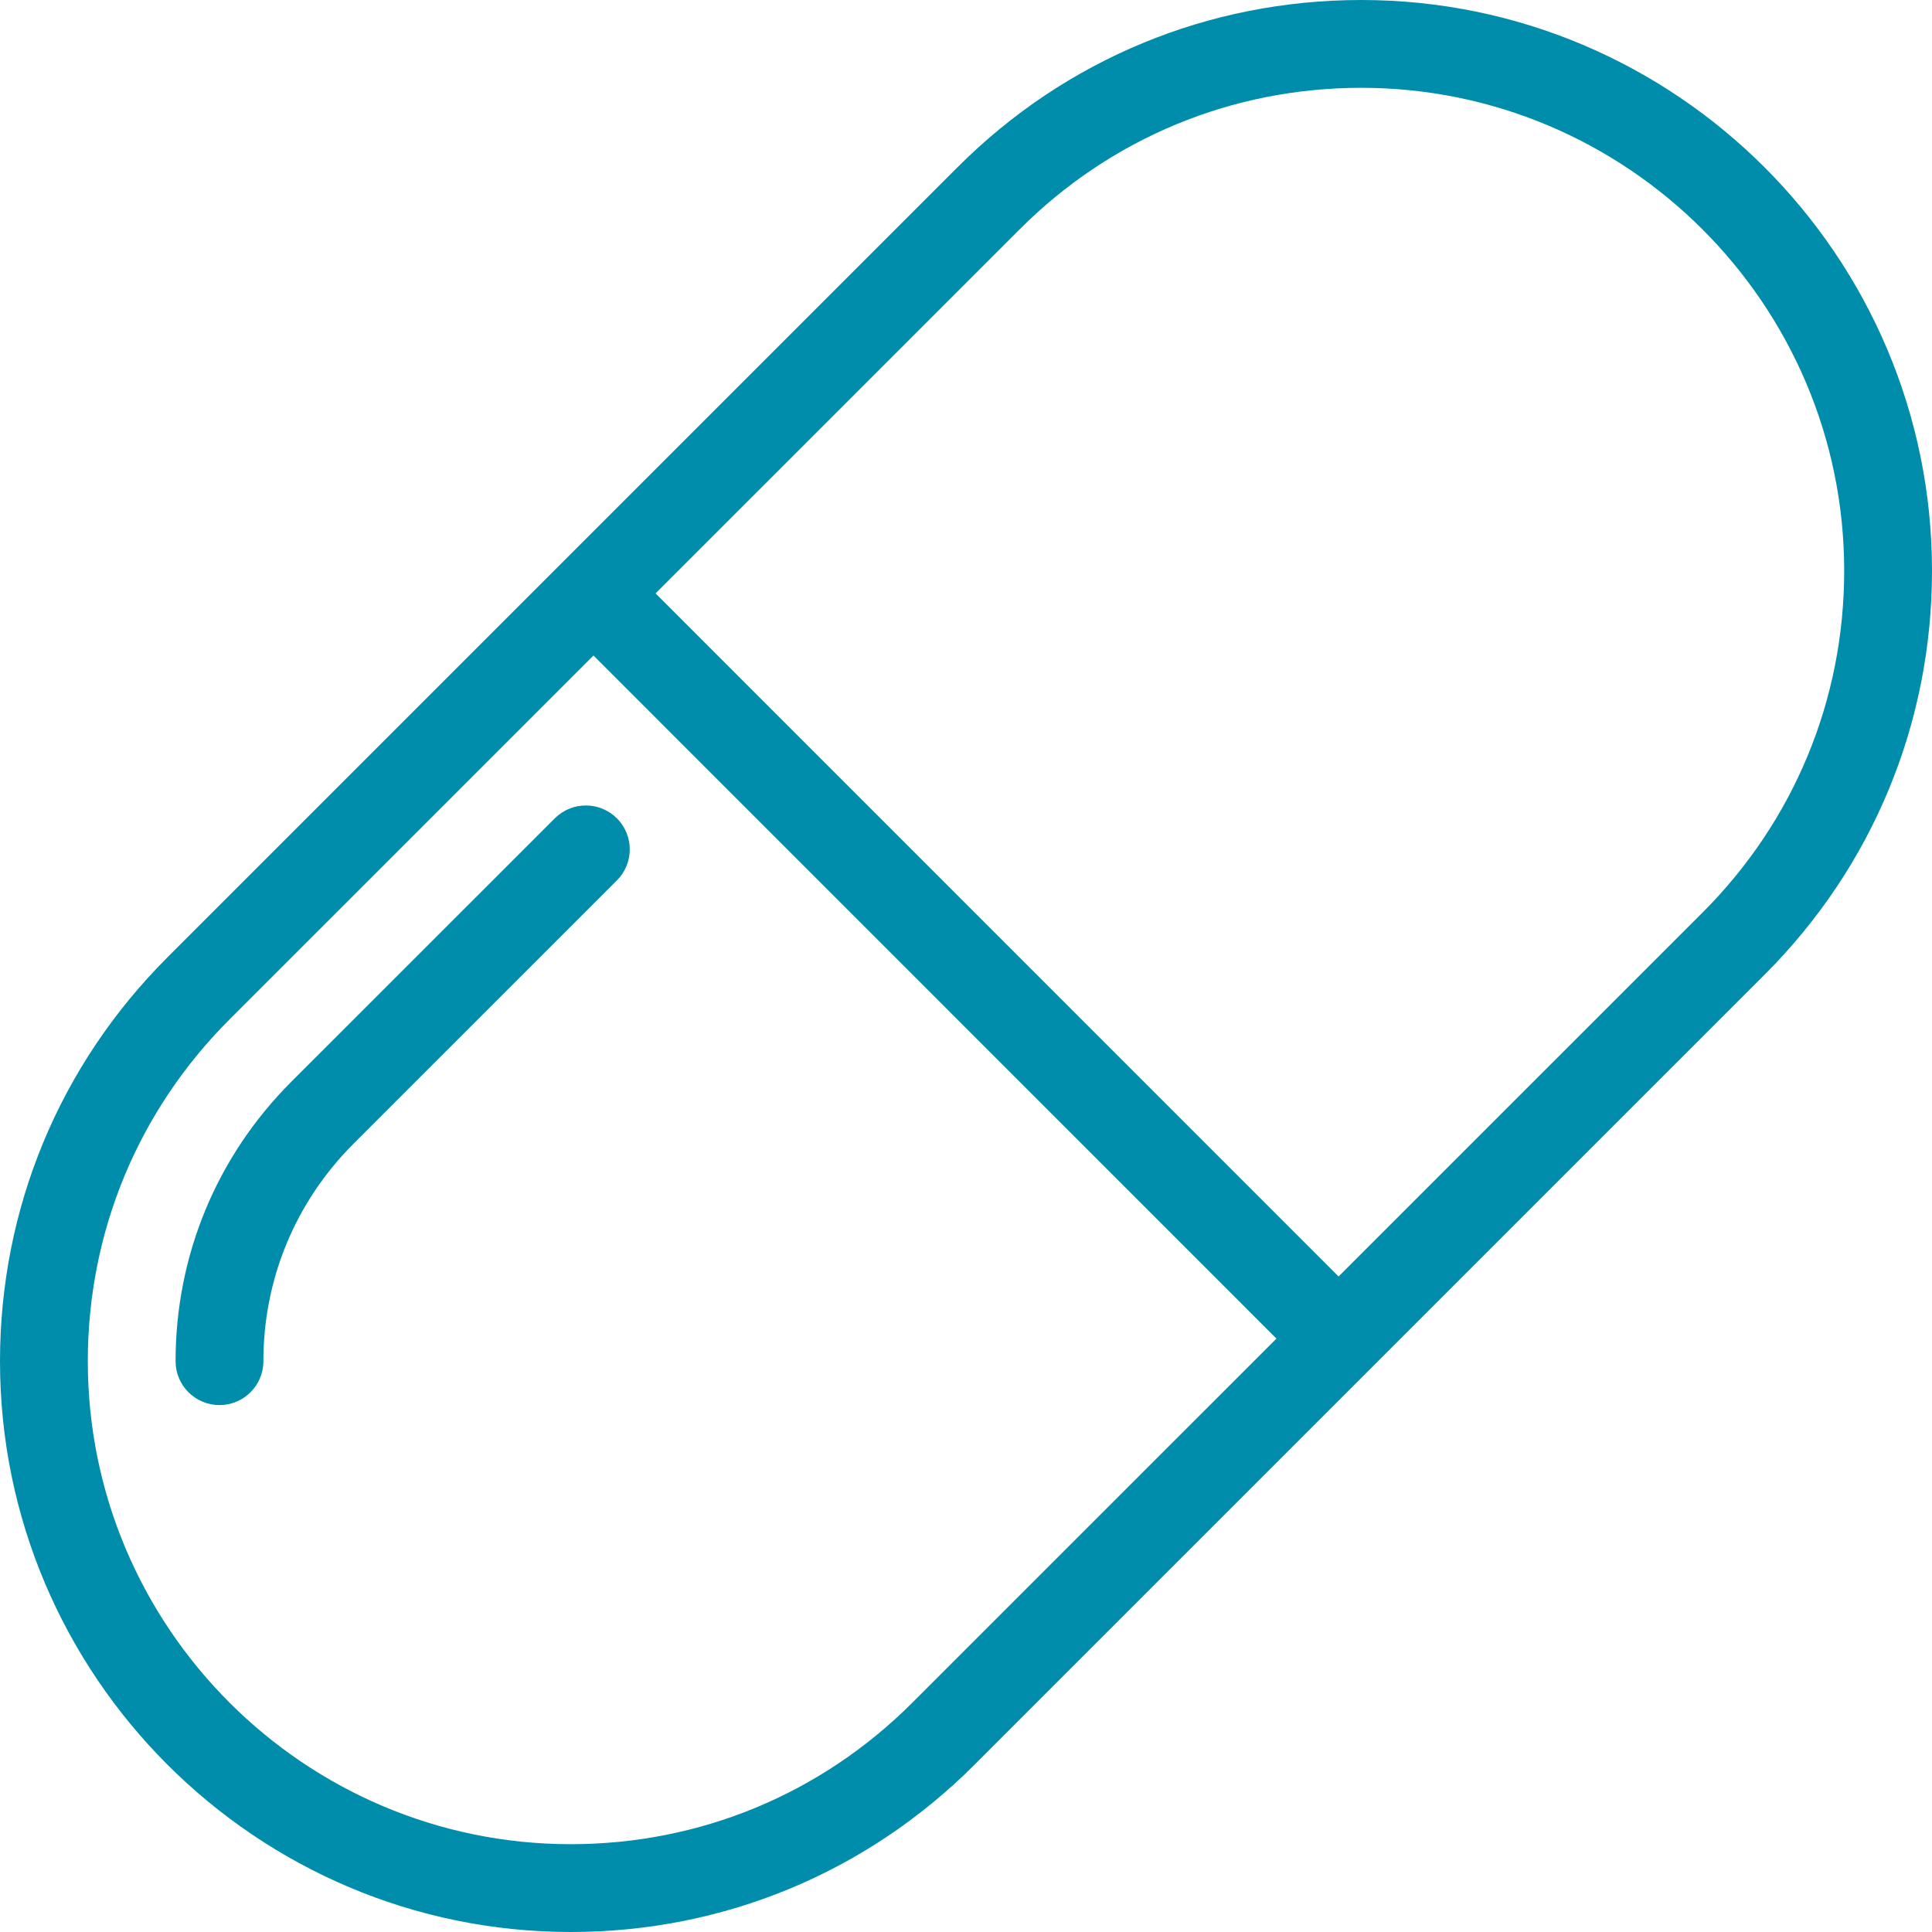 <svg width="49" height="49" viewBox="0 0 49 49" fill="none" xmlns="http://www.w3.org/2000/svg">
<path d="M34.523 0C30.653 0 27.019 1.506 24.287 4.24L4.241 24.286C1.507 27.021 0 30.657 0 34.523C0 42.505 6.495 49 14.477 49C18.347 49 21.981 47.494 24.713 44.76L44.759 24.715C47.493 21.98 49 18.345 49 14.477C49 6.495 42.505 0 34.523 0ZM23.138 43.185C20.826 45.498 17.751 46.773 14.477 46.773C7.724 46.773 2.227 41.278 2.227 34.523C2.227 31.252 3.502 28.175 5.816 25.86L15.052 16.625L32.374 33.95L23.138 43.185ZM43.184 23.141L33.949 32.375L16.626 15.05L25.862 5.815C28.174 3.502 31.249 2.227 34.523 2.227C41.276 2.227 46.773 7.723 46.773 14.477C46.773 17.75 45.498 20.826 43.184 23.141Z" fill="#008DAB"/>
<path d="M14.071 20.755L7.389 27.435C5.495 29.329 4.453 31.845 4.453 34.523C4.453 35.138 4.951 35.636 5.567 35.636C6.182 35.636 6.68 35.138 6.68 34.523C6.68 32.441 7.492 30.483 8.964 29.01L15.646 22.329C16.081 21.894 16.081 21.189 15.646 20.755C15.211 20.32 14.506 20.32 14.071 20.755Z" fill="#008DAB"/>
</svg>
